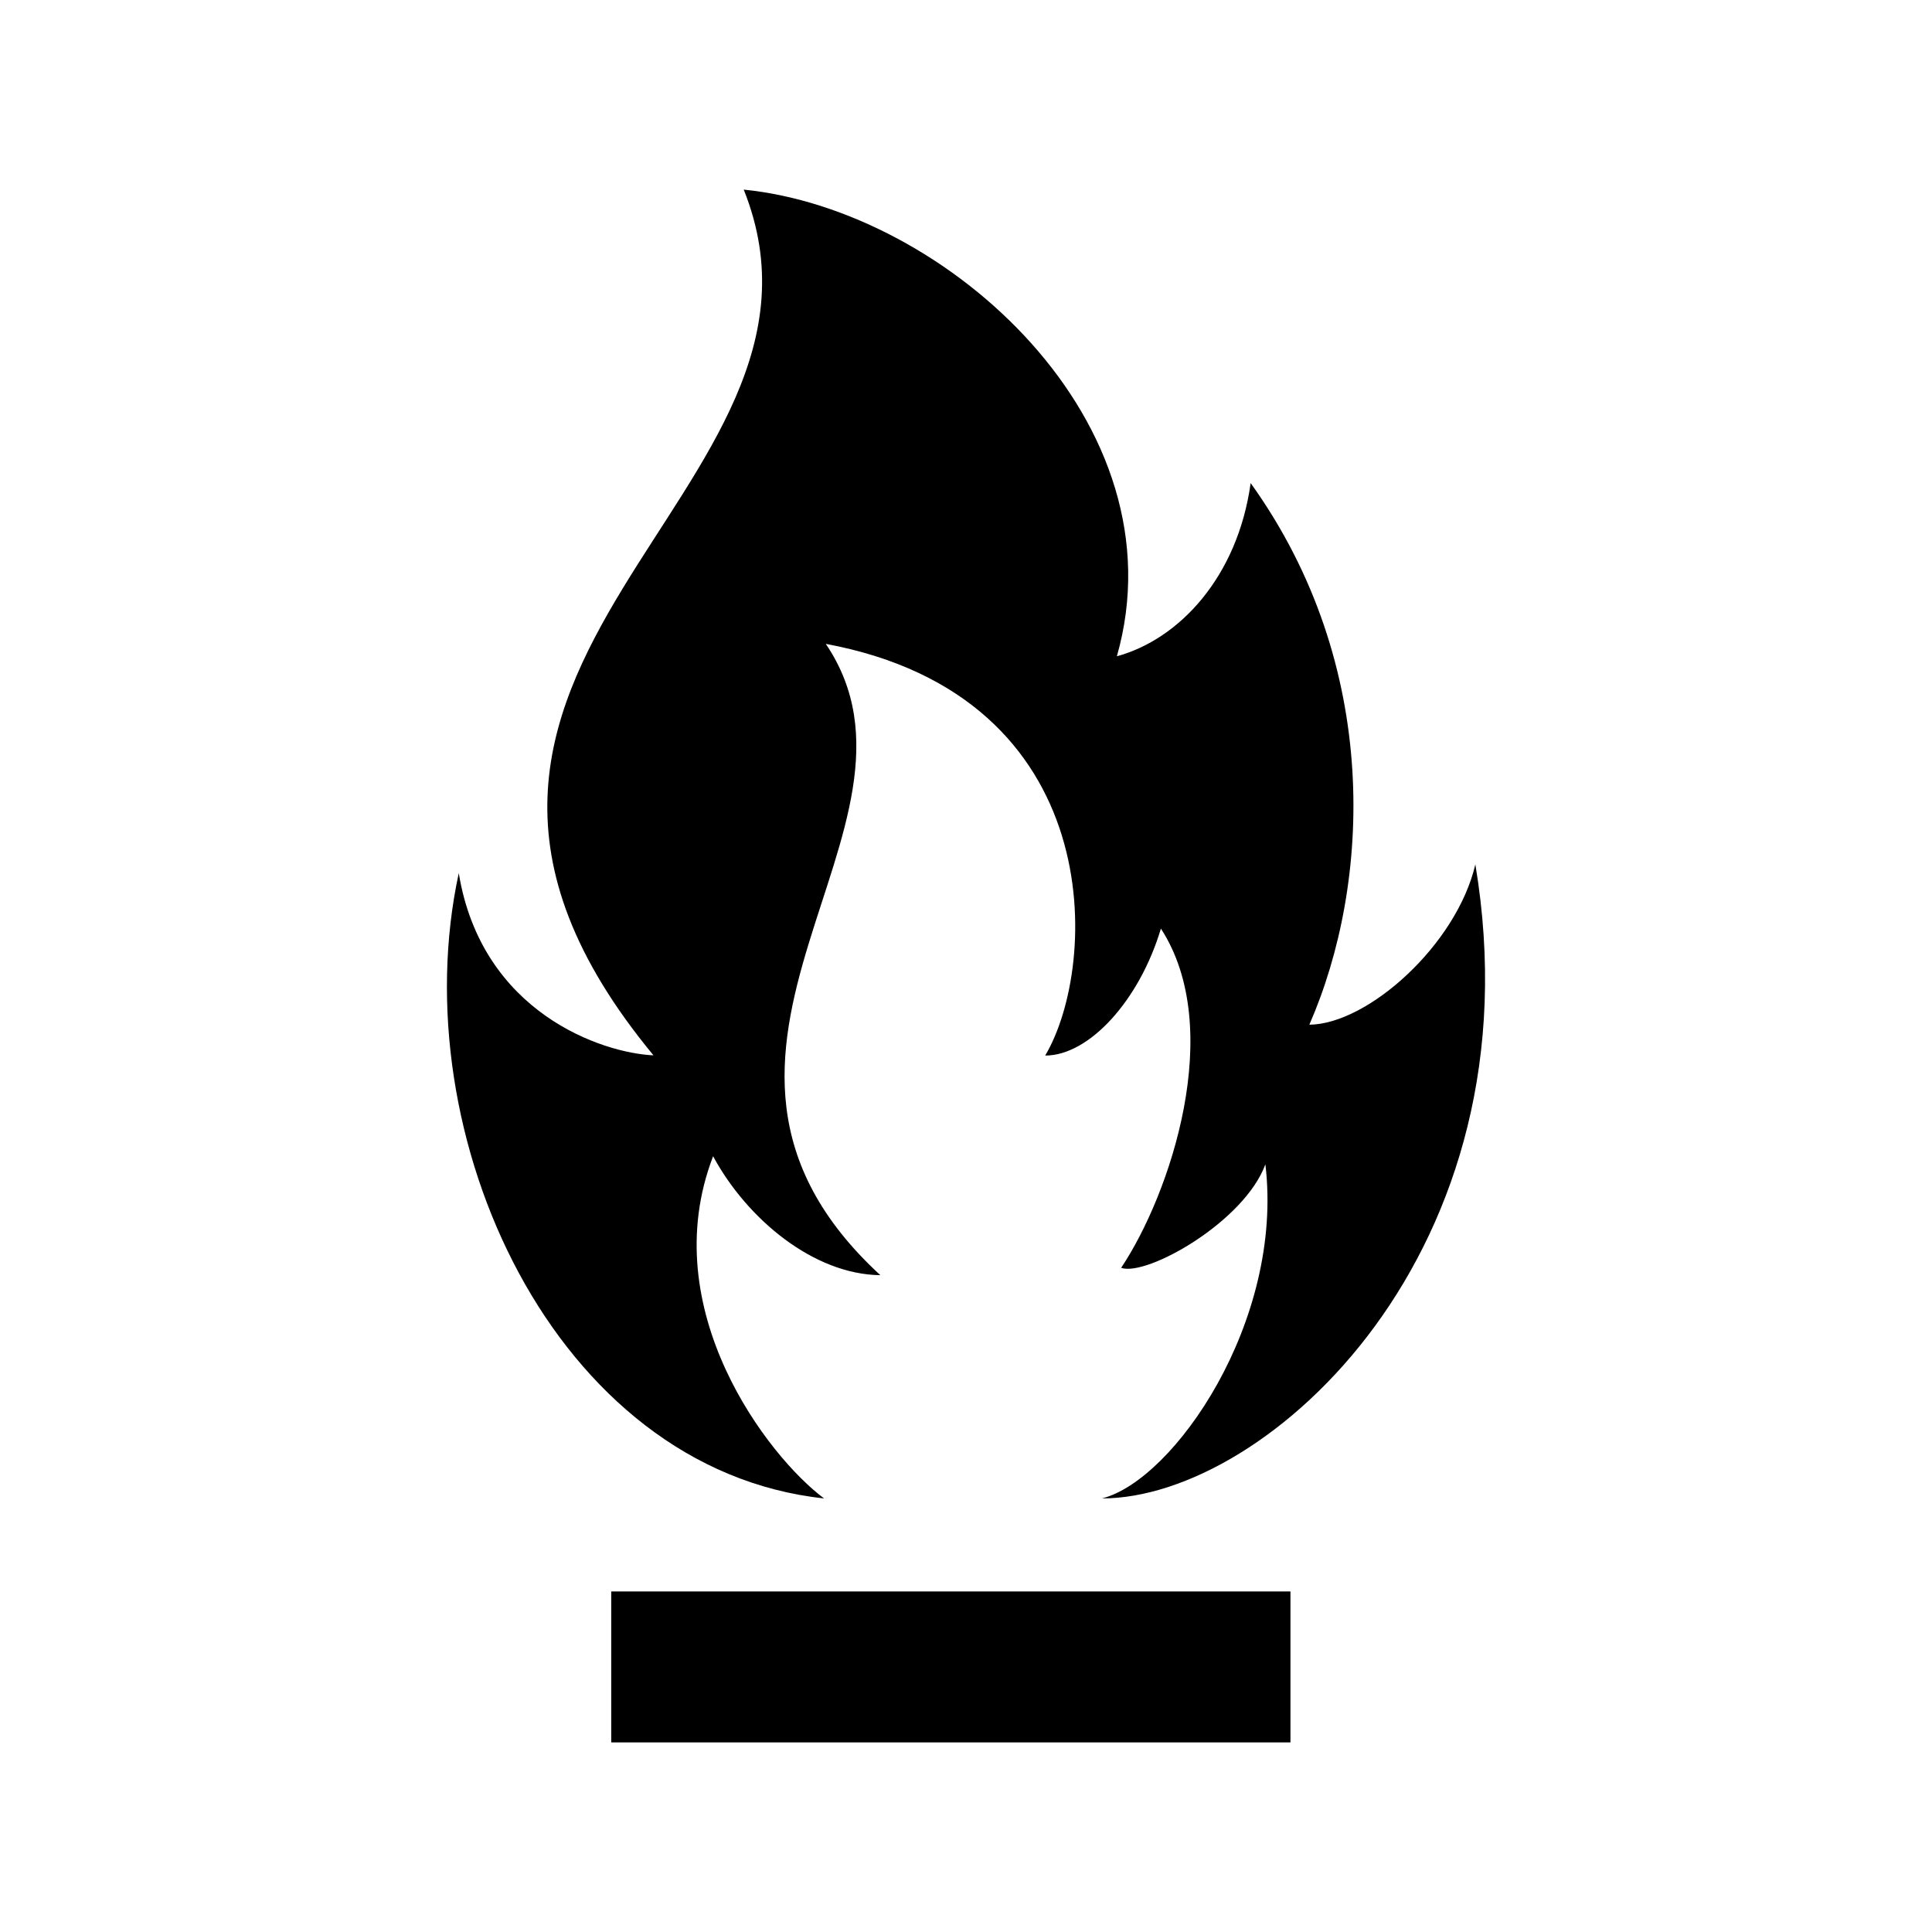 <?xml version="1.0" encoding="utf-8"?>


<!-- The icon can be used freely in both personal and commercial projects with no attribution required, but always appreciated. 
You may NOT sub-license, resell, rent, redistribute or otherwise transfer the icon without express written permission from iconmonstr.com -->


<!DOCTYPE svg PUBLIC "-//W3C//DTD SVG 1.1//EN" "http://www.w3.org/Graphics/SVG/1.1/DTD/svg11.dtd">

<svg version="1.1" xmlns="http://www.w3.org/2000/svg" xmlns:xlink="http://www.w3.org/1999/xlink" x="0px" y="0px"

	 width="512px" height="512px" viewBox="0 0 512 512" enable-background="new 0 0 512 512" xml:space="preserve">

<path id="danger-8-icon" d="M292.027,397.099c19.051-4.771,48.279-46.982,43.314-88.535c-5.594,15.223-31.389,29.766-38.227,27.434

	c13.053-19.57,27.744-63.416,10.537-89.912c-5.668,19-19,33.666-30.664,33.646c14.277-24.018,16.881-95.121-58.145-109.102

	c33.086,48.93-50.191,107.789,14.457,167.303c-17.648-0.182-35.316-14.848-44.316-31.514c-15.666,40.666,14.748,79.816,29.408,90.68

	c-71.408-7.68-111.908-96.182-96.812-165.705c6.072,37.025,38.072,47.689,51.598,48.279

	c-86.193-104.256,56.23-148.805,23.918-229.424c54.059,5.438,116.389,62.168,98.889,123.668c16.5-4.5,32-21,35.451-45.896

	c34.795,48.463,31.863,106.254,15.553,143.535c15.496-0.139,38.996-21.139,43.996-42.471

	C408.098,331.31,335.924,397.099,292.027,397.099z M341.984,421.751h-180v40h180V421.751z"/>

</svg>

